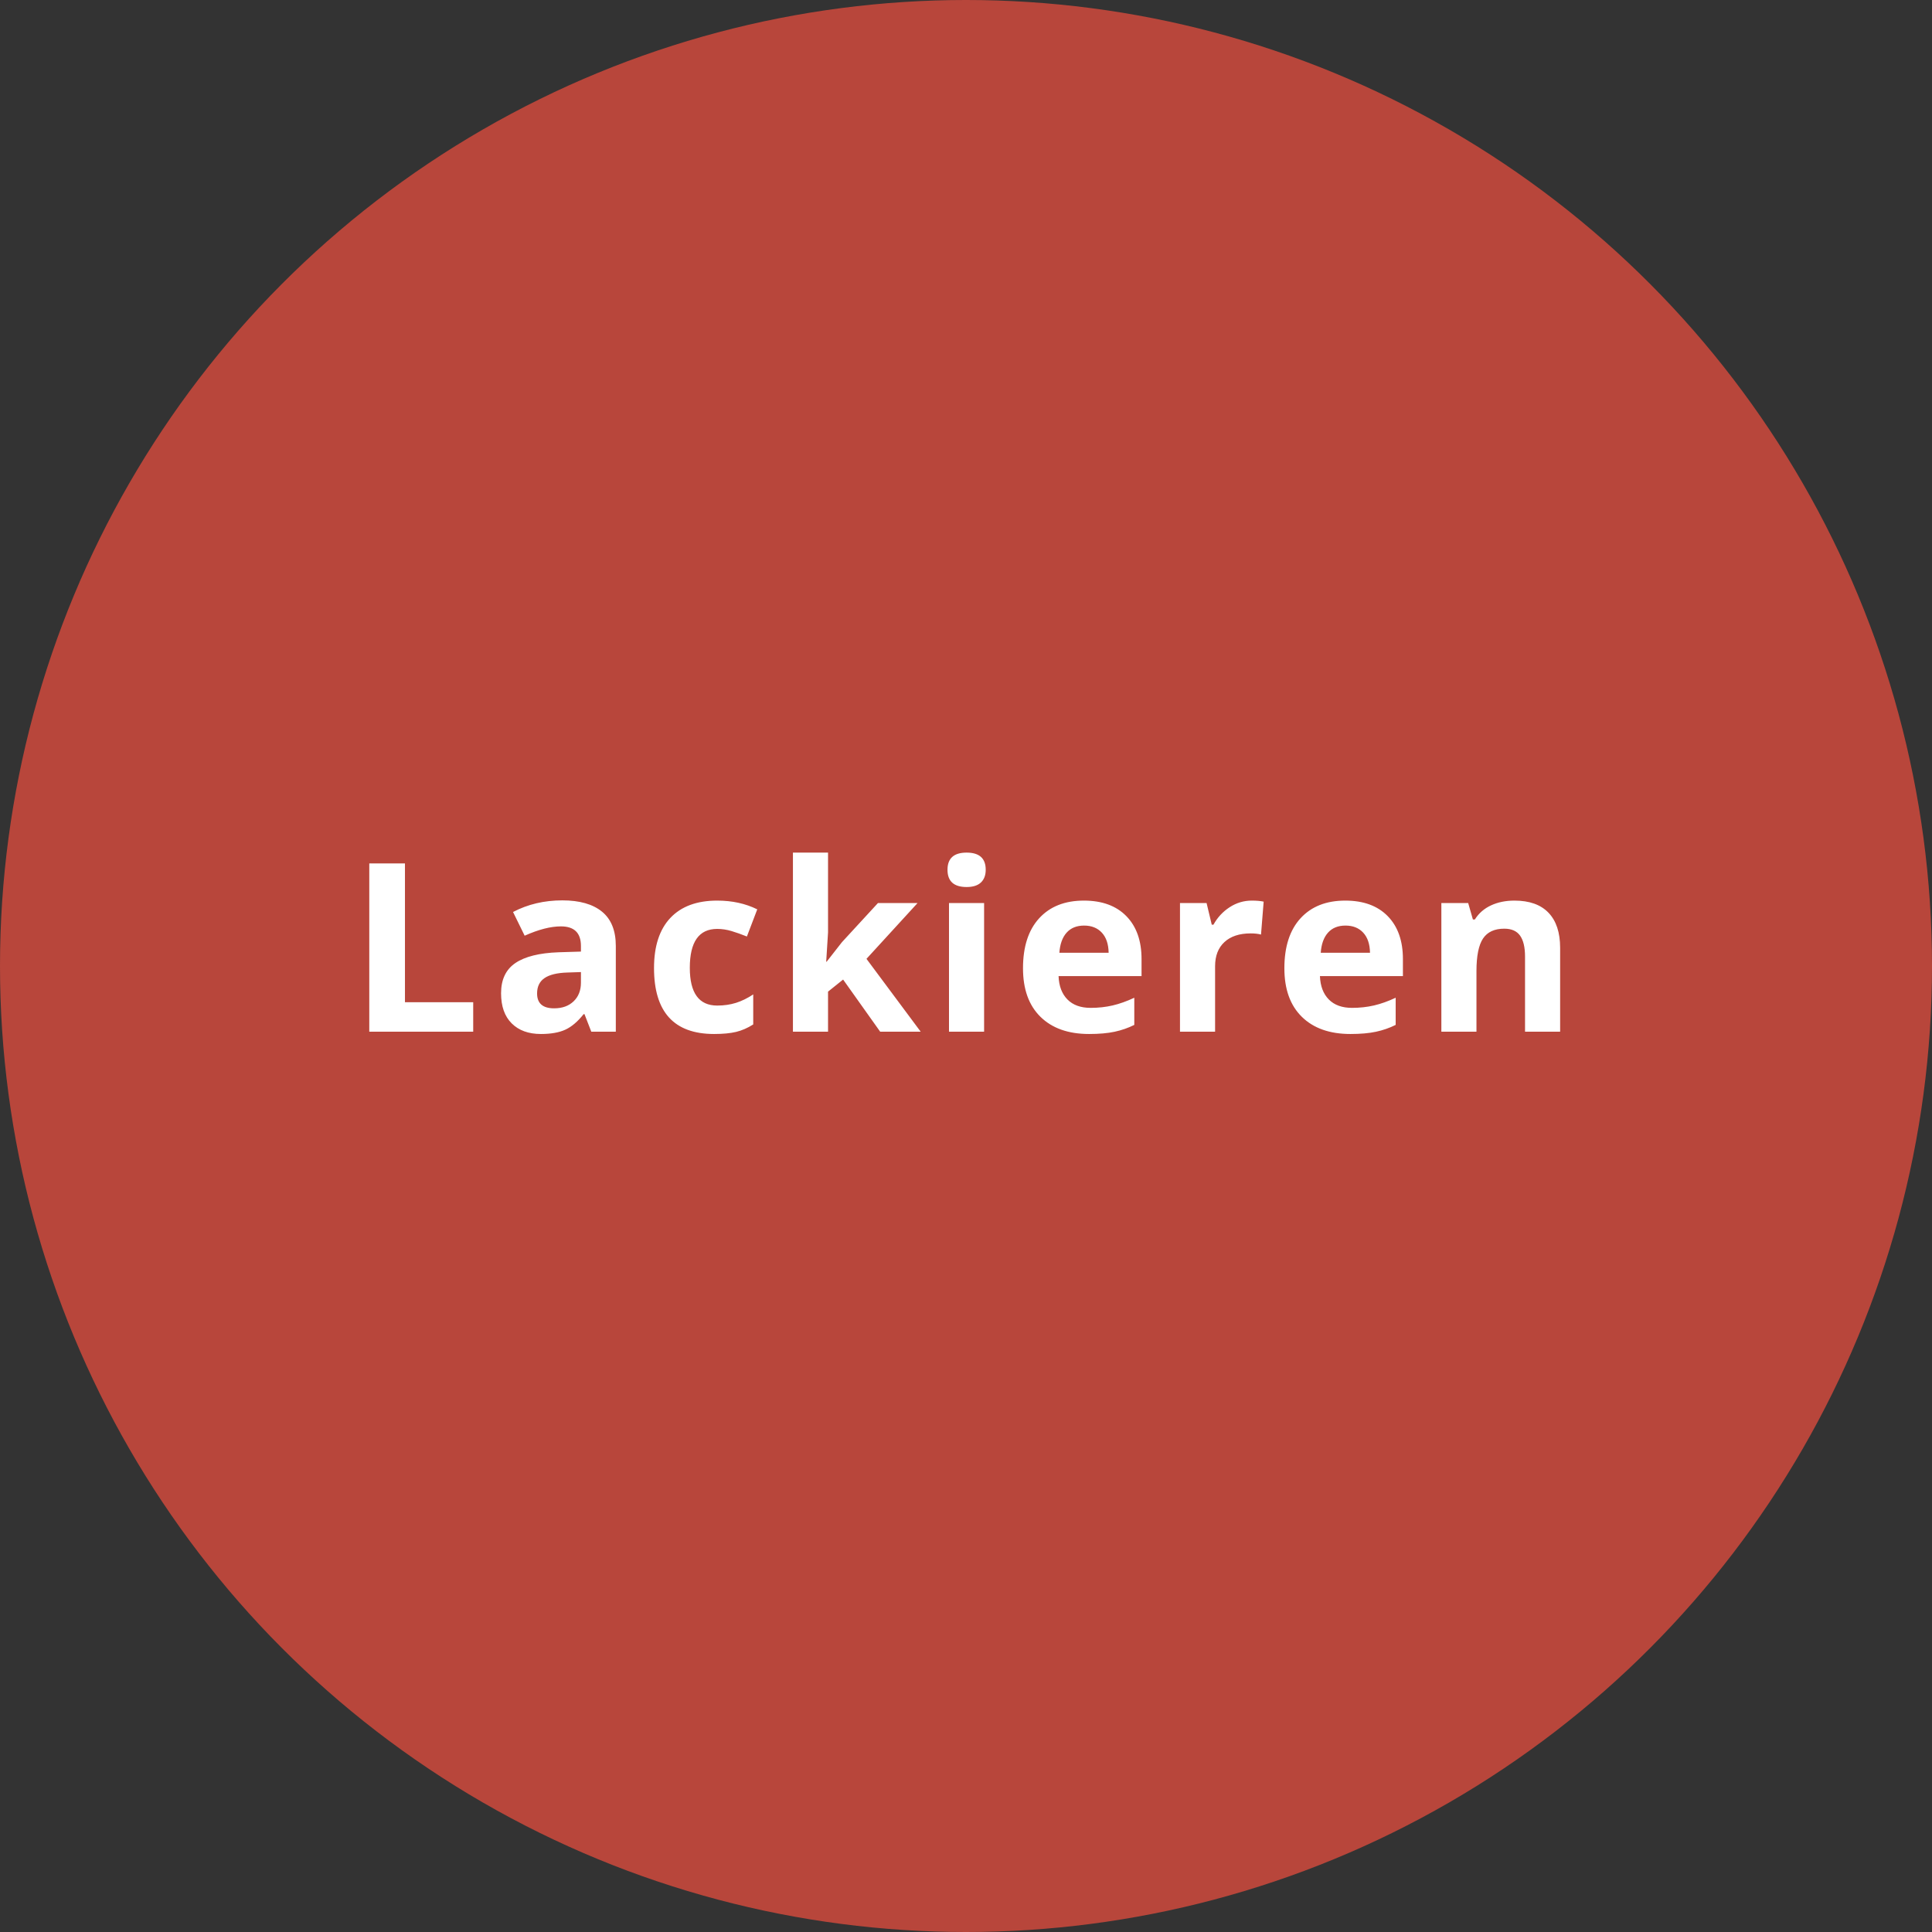 <?xml version="1.0" encoding="UTF-8" standalone="no"?>
<svg width="500px" height="500px" viewBox="0 0 500 500" version="1.1" xmlns="http://www.w3.org/2000/svg" xmlns:xlink="http://www.w3.org/1999/xlink">
    <rect x="0" y="0" width="500" height="500" fill="#333333" stroke="none"/>
    <!-- Generator: Sketch 3.7.2 (28276) - http://www.bohemiancoding.com/sketch -->
    <title>rot1text</title>
    <desc>Created with Sketch.</desc>
    <defs></defs>
    <g id="Page-1" stroke="none" stroke-width="1" fill="none" fill-rule="evenodd">
        <g id="Icons-Text-Paths" transform="translate(-105, -786)">
            <g id="rot1text" transform="translate(105, 786)">
                <g id="rot1" fill="#B8463B">
                    <ellipse id="Oval-118" cx="250" cy="250" rx="250" ry="250"></ellipse>
                </g>
                <path d="M95.57,267 L95.57,223.454 L104.804,223.454 L104.804,259.375 L122.466,259.375 L122.466,267 L95.57,267 Z M153.026,267 L151.269,262.473 L151.031,262.473 C149.502,264.399 147.928,265.734 146.31,266.479 C144.692,267.223 142.582,267.596 139.981,267.596 C136.784,267.596 134.267,266.682 132.43,264.855 C130.593,263.029 129.675,260.427 129.675,257.052 C129.675,253.517 130.911,250.911 133.383,249.233 C135.855,247.555 139.583,246.627 144.567,246.448 L150.346,246.27 L150.346,244.81 C150.346,241.434 148.618,239.747 145.163,239.747 C142.502,239.747 139.375,240.551 135.781,242.159 L132.773,236.023 C136.605,234.018 140.854,233.015 145.521,233.015 C149.988,233.015 153.414,233.988 155.796,235.934 C158.179,237.88 159.371,240.839 159.371,244.81 L159.371,267 L153.026,267 Z M150.346,251.571 L146.831,251.69 C144.19,251.77 142.224,252.246 140.934,253.12 C139.643,253.994 138.998,255.324 138.998,257.111 C138.998,259.673 140.467,260.954 143.406,260.954 C145.511,260.954 147.193,260.348 148.454,259.137 C149.715,257.925 150.346,256.317 150.346,254.312 L150.346,251.571 Z M184.808,267.596 C174.442,267.596 169.26,261.907 169.26,250.529 C169.26,244.87 170.67,240.546 173.489,237.557 C176.309,234.569 180.35,233.075 185.612,233.075 C189.464,233.075 192.919,233.829 195.977,235.338 L193.296,242.368 C191.867,241.792 190.536,241.32 189.305,240.953 C188.074,240.586 186.843,240.402 185.612,240.402 C180.886,240.402 178.523,243.758 178.523,250.469 C178.523,256.982 180.886,260.239 185.612,260.239 C187.359,260.239 188.978,260.005 190.467,259.539 C191.956,259.072 193.445,258.342 194.935,257.35 L194.935,265.124 C193.465,266.057 191.981,266.702 190.482,267.06 C188.983,267.417 187.091,267.596 184.808,267.596 L184.808,267.596 Z M213.938,248.891 L217.899,243.827 L227.222,233.7 L237.468,233.7 L224.244,248.146 L238.272,267 L227.788,267 L218.197,253.507 L214.295,256.635 L214.295,267 L205.211,267 L205.211,220.654 L214.295,220.654 L214.295,241.325 L213.819,248.891 L213.938,248.891 Z M245.213,225.092 C245.213,222.134 246.861,220.654 250.157,220.654 C253.453,220.654 255.102,222.134 255.102,225.092 C255.102,226.502 254.69,227.599 253.865,228.384 C253.041,229.168 251.805,229.56 250.157,229.56 C246.861,229.56 245.213,228.071 245.213,225.092 L245.213,225.092 Z M254.685,267 L245.6,267 L245.6,233.7 L254.685,233.7 L254.685,267 Z M280.568,239.538 C278.642,239.538 277.133,240.149 276.041,241.37 C274.949,242.591 274.323,244.324 274.165,246.567 L286.913,246.567 C286.873,244.324 286.287,242.591 285.155,241.37 C284.023,240.149 282.494,239.538 280.568,239.538 L280.568,239.538 Z M281.849,267.596 C276.488,267.596 272.298,266.116 269.28,263.158 C266.262,260.199 264.752,256.009 264.752,250.588 C264.752,245.009 266.147,240.695 268.937,237.647 C271.727,234.599 275.584,233.075 280.509,233.075 C285.215,233.075 288.878,234.415 291.5,237.096 C294.121,239.776 295.431,243.48 295.431,248.206 L295.431,252.614 L273.956,252.614 C274.055,255.195 274.82,257.211 276.25,258.66 C277.679,260.11 279.685,260.834 282.266,260.834 C284.272,260.834 286.168,260.626 287.955,260.209 C289.742,259.792 291.609,259.127 293.555,258.213 L293.555,265.243 C291.966,266.037 290.268,266.628 288.461,267.015 C286.654,267.402 284.45,267.596 281.849,267.596 L281.849,267.596 Z M323.966,233.075 C325.197,233.075 326.22,233.164 327.034,233.343 L326.349,241.861 C325.614,241.663 324.72,241.563 323.668,241.563 C320.769,241.563 318.51,242.308 316.892,243.797 C315.273,245.287 314.464,247.372 314.464,250.052 L314.464,267 L305.38,267 L305.38,233.7 L312.26,233.7 L313.601,239.3 L314.047,239.3 C315.08,237.433 316.475,235.929 318.232,234.787 C319.989,233.646 321.901,233.075 323.966,233.075 L323.966,233.075 Z M348.211,239.538 C346.285,239.538 344.776,240.149 343.684,241.37 C342.592,242.591 341.966,244.324 341.808,246.567 L354.556,246.567 C354.516,244.324 353.93,242.591 352.798,241.37 C351.666,240.149 350.138,239.538 348.211,239.538 L348.211,239.538 Z M349.492,267.596 C344.131,267.596 339.941,266.116 336.923,263.158 C333.905,260.199 332.395,256.009 332.395,250.588 C332.395,245.009 333.79,240.695 336.58,237.647 C339.37,234.599 343.227,233.075 348.152,233.075 C352.858,233.075 356.521,234.415 359.143,237.096 C361.764,239.776 363.074,243.48 363.074,248.206 L363.074,252.614 L341.599,252.614 C341.698,255.195 342.463,257.211 343.893,258.66 C345.322,260.11 347.328,260.834 349.909,260.834 C351.915,260.834 353.811,260.626 355.598,260.209 C357.385,259.792 359.252,259.127 361.198,258.213 L361.198,265.243 C359.609,266.037 357.911,266.628 356.104,267.015 C354.297,267.402 352.093,267.596 349.492,267.596 L349.492,267.596 Z M403.761,267 L394.677,267 L394.677,247.55 C394.677,245.148 394.25,243.346 393.396,242.144 C392.542,240.943 391.182,240.342 389.315,240.342 C386.774,240.342 384.937,241.191 383.805,242.889 C382.673,244.587 382.107,247.401 382.107,251.333 L382.107,267 L373.023,267 L373.023,233.7 L379.963,233.7 L381.184,237.959 L381.69,237.959 C382.703,236.351 384.098,235.135 385.875,234.311 C387.652,233.487 389.673,233.075 391.936,233.075 C395.809,233.075 398.747,234.122 400.753,236.217 C402.758,238.312 403.761,241.335 403.761,245.287 L403.761,267 Z" id="Lackieren" fill="#FFFFFF"></path>
            </g>
        </g>
    </g>
</svg>